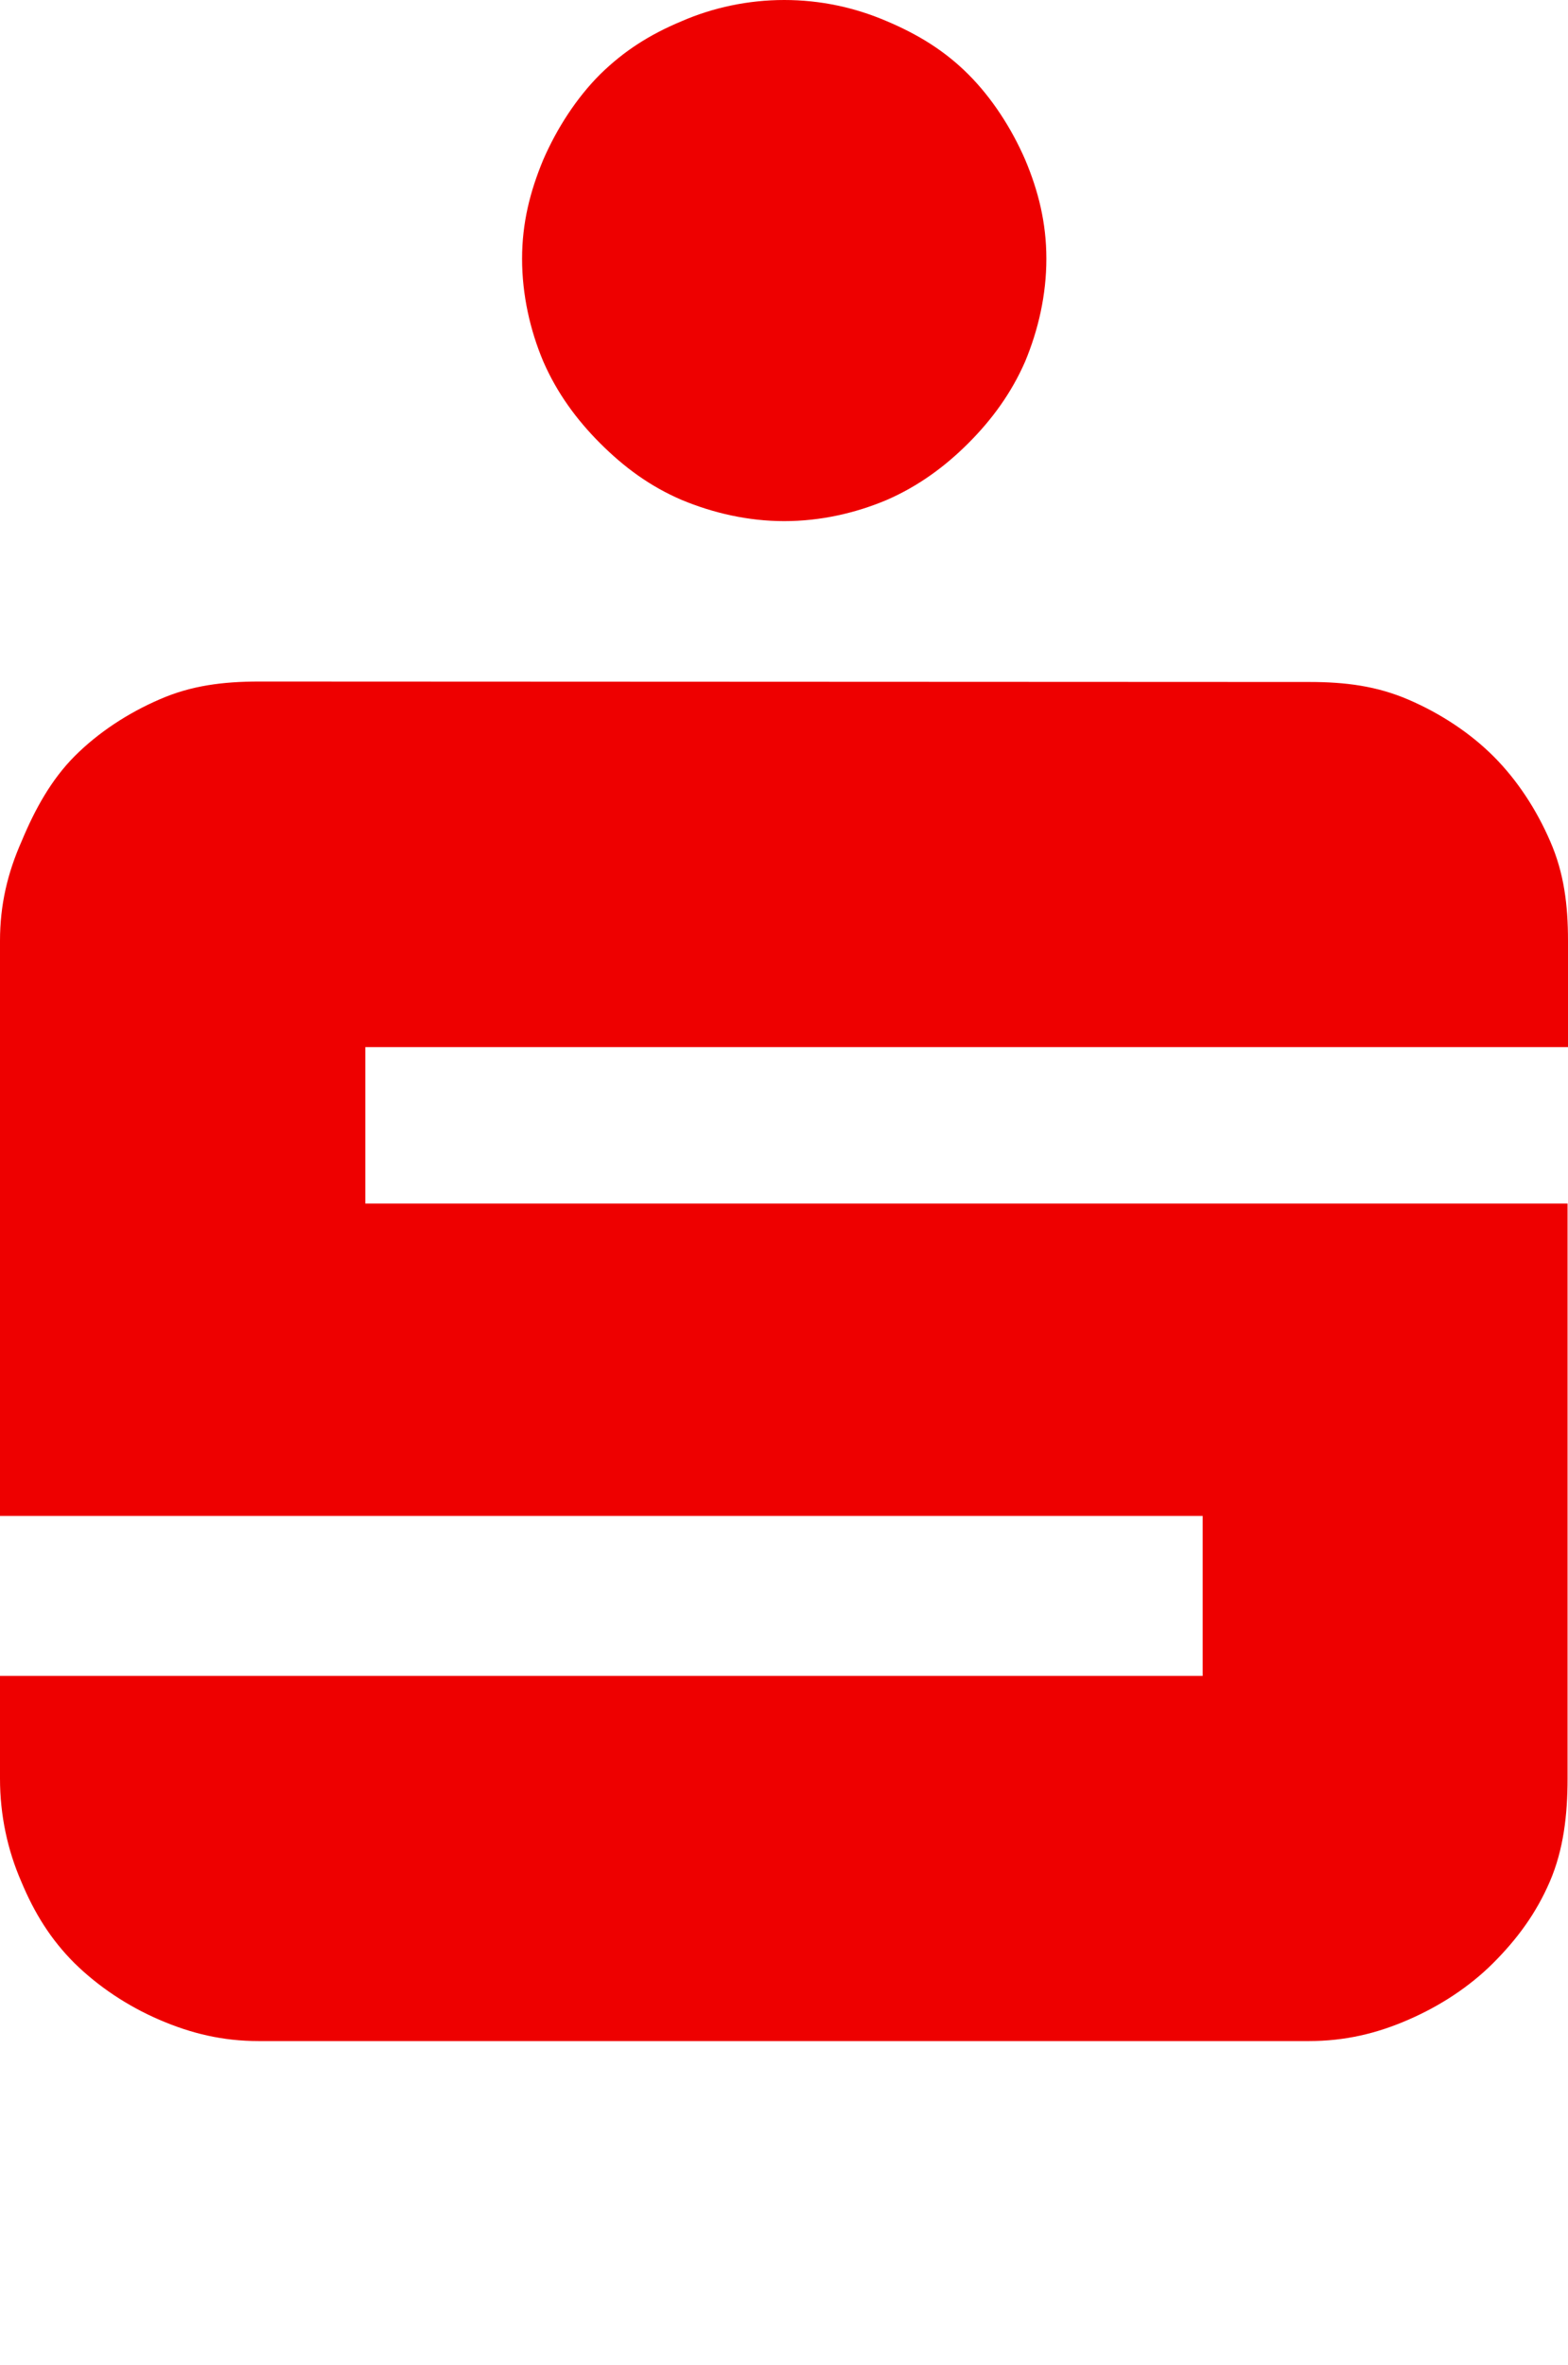 <?xml version="1.0" encoding="utf-8"?>
<!-- Generator: $$$/GeneralStr/196=Adobe Illustrator 27.6.0, SVG Export Plug-In . SVG Version: 6.00 Build 0)  -->
<svg version="1.1" id="svg1973" xmlns:svg="http://www.w3.org/2000/svg"
	 xmlns="http://www.w3.org/2000/svg" xmlns:xlink="http://www.w3.org/1999/xlink" x="0px" y="0px" viewBox="0 0 354.1 533.7"
	 style="enable-background:new 0 0 354.1 533.7;" xml:space="preserve">
<style type="text/css">
	.st0{fill:#EE0000;}
</style>
<path id="path7445" class="st0" d="M177.1,0c-8.1,0-16.1,1.7-23.2,4.8c-7.2,3-13,6.7-18.4,12c-5.3,5.3-9.7,12.1-12.8,19.2
	c-3,7.2-4.8,14.3-4.8,22.4c0,8.1,1.8,16.1,4.8,23.2c3.1,7.1,7.5,13.1,12.8,18.4c5.4,5.4,11.2,9.7,18.4,12.8c7.2,3,15.1,4.8,23.2,4.8
	c8.2,0,16.1-1.8,23.2-4.8c7.1-3.1,13.1-7.5,18.4-12.8c5.3-5.3,9.7-11.3,12.8-18.4c3-7.2,4.8-15.1,4.8-23.2c0-8.1-1.8-15.3-4.8-22.4
	c-3.1-7.1-7.5-13.9-12.8-19.2c-5.3-5.3-11.3-9-18.4-12C193.1,1.7,185.3,0,177.1,0z M58.5,153.8c-8.1,0-15.3,0.9-22.4,4
	c-7.2,3.1-13.9,7.5-19.2,12.8c-5.3,5.3-9,12-12,19.2C1.7,197,0,204.2,0,212.3v129.8h271.6v36.1H0v6.4v16.8c0,8.2,1.7,16.1,4.8,23.2
	c3,7.2,6.7,13.1,12,18.4c5.4,5.3,12,9.7,19.2,12.8c7.2,3.1,14.3,4.8,22.4,4.8h237.2c8.1,0,15.3-1.7,22.4-4.8
	c7.2-3.1,13.9-7.5,19.2-12.8c5.4-5.4,9.7-11.2,12.8-18.4s4-15.1,4-23.2v-16.8v-113H82.5v-35.3h271.6v-24c0-8.1-0.9-15.3-4-22.4
	c-3.1-7.2-7.5-13.9-12.8-19.2c-5.3-5.3-12-9.7-19.2-12.8c-7.2-3.1-14.3-4-22.4-4L58.5,153.8z"/>
</svg>
